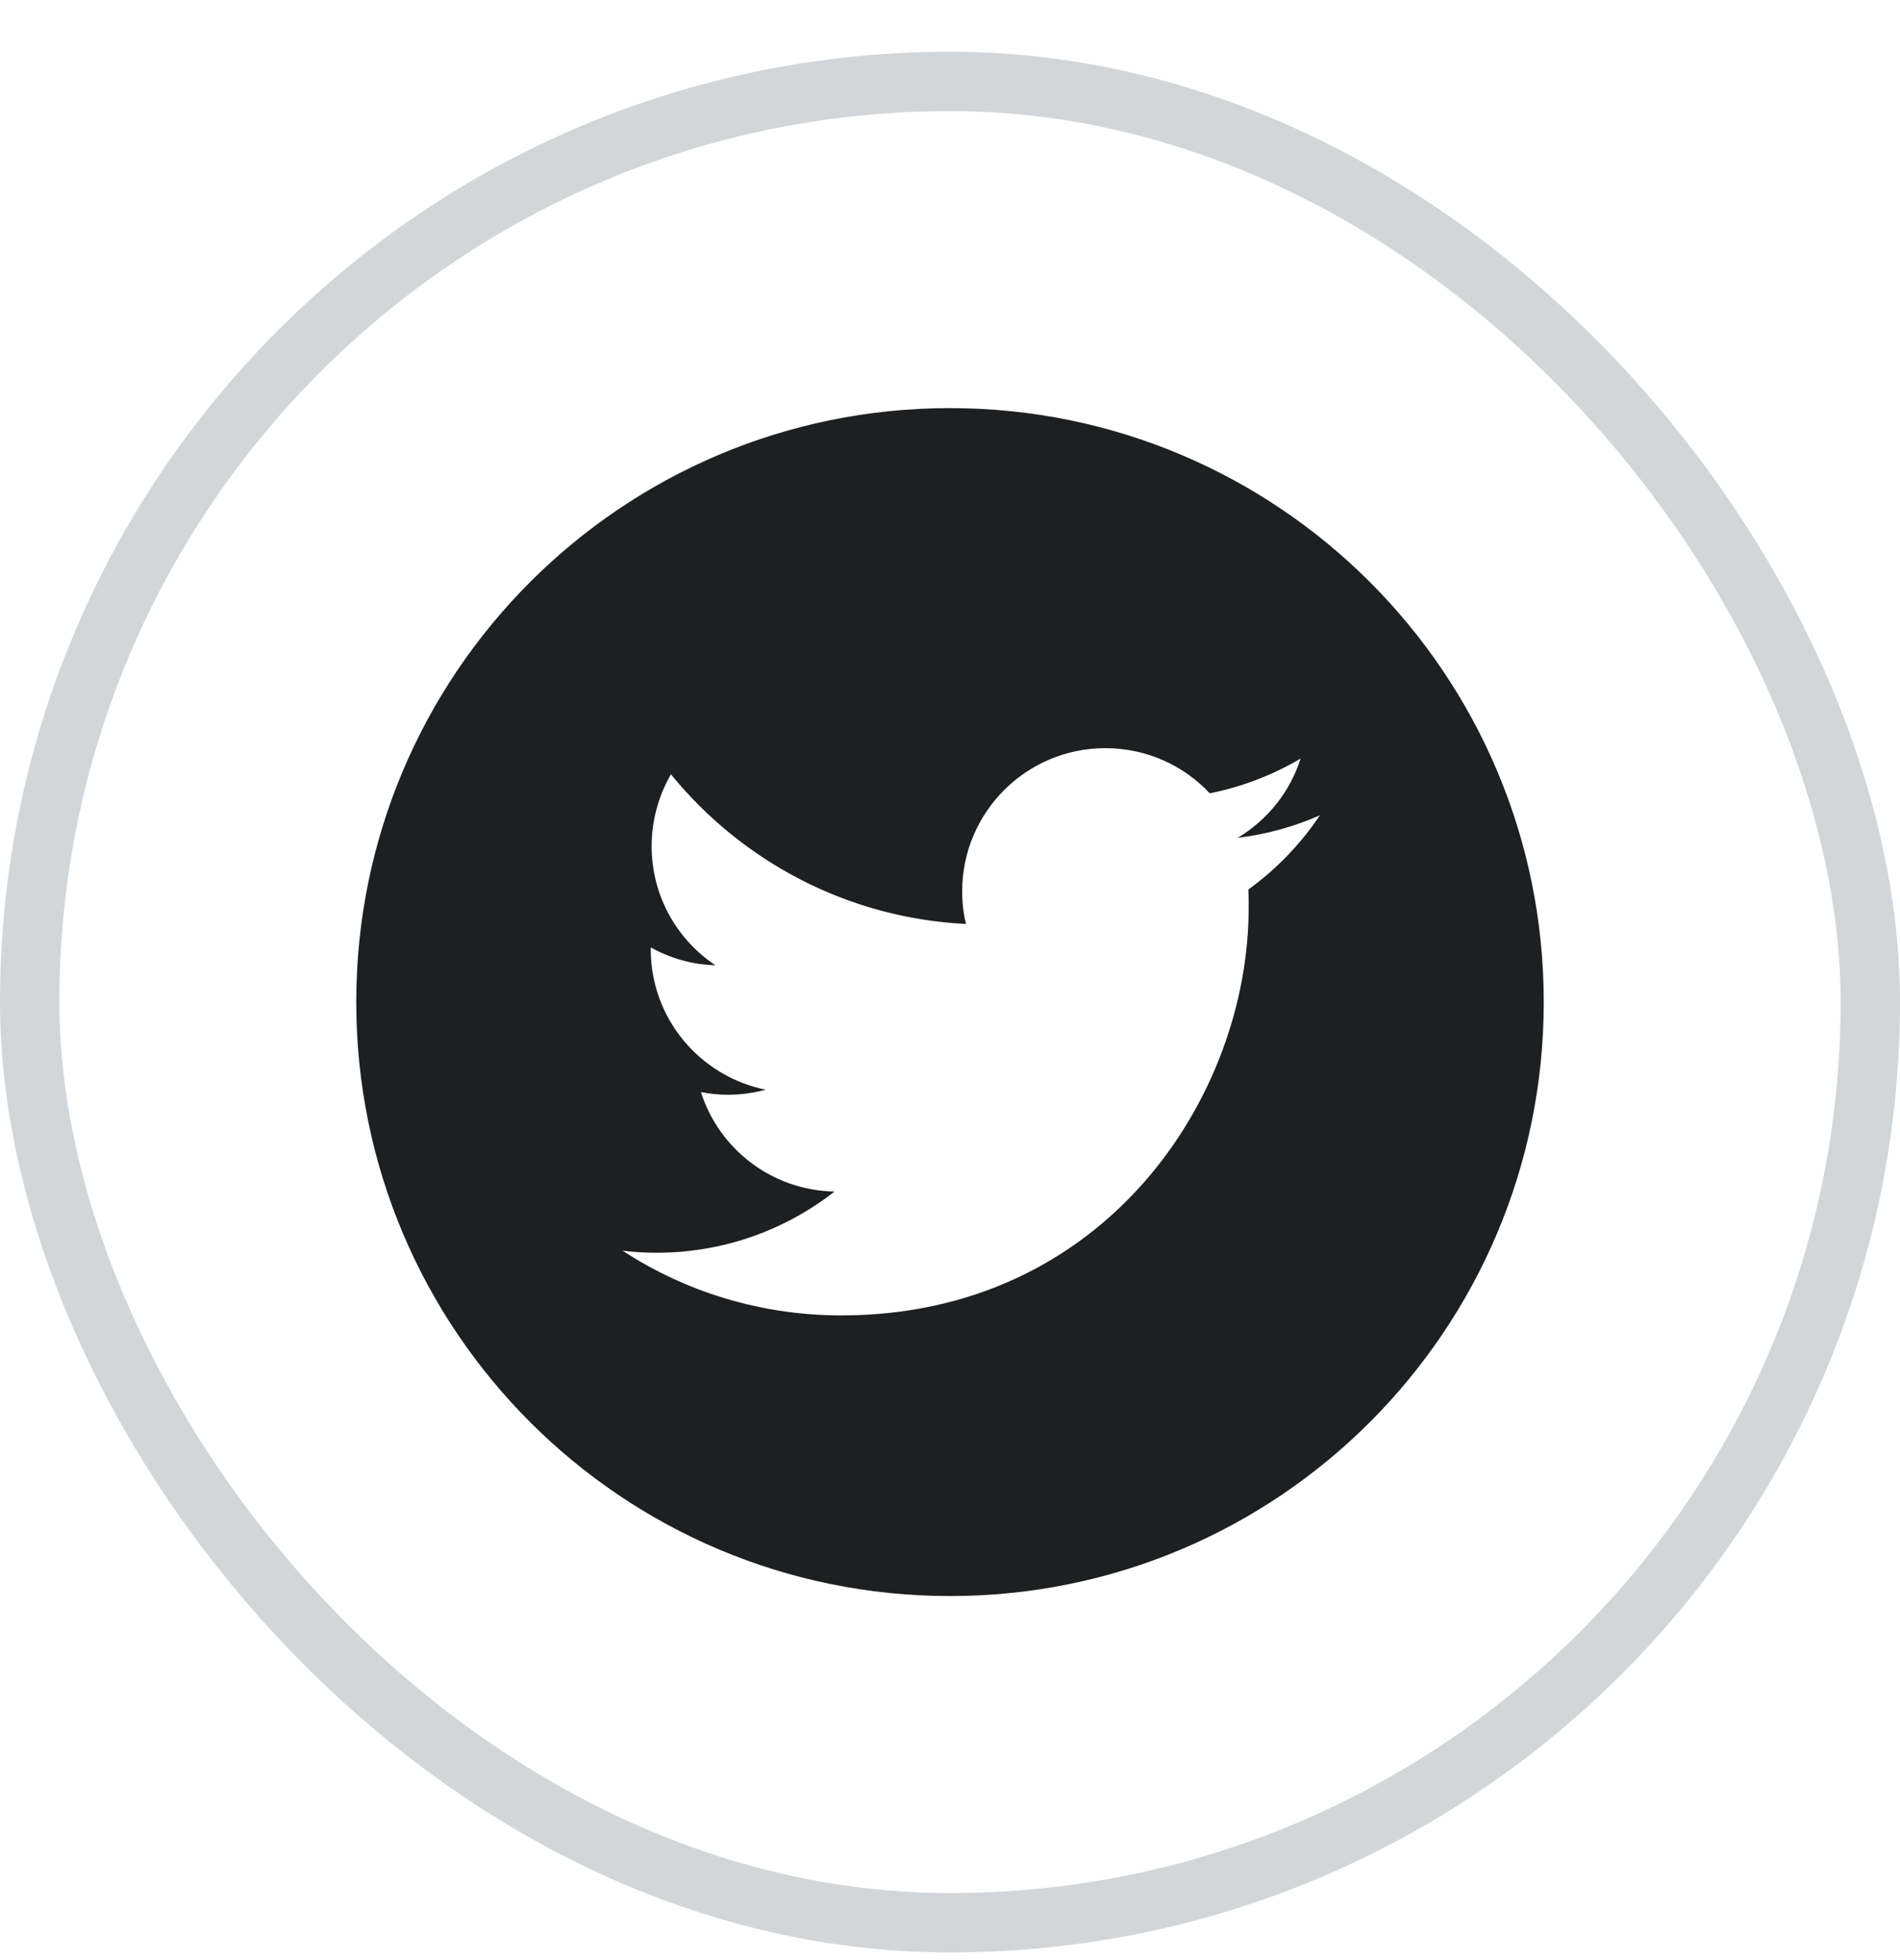 <svg width="32" height="33" viewBox="0 0 32 33" fill="none" xmlns="http://www.w3.org/2000/svg">
<g clip-path="url(#clip0_547_2133)">
<path d="M26 16.871C26 22.396 21.525 26.871 16 26.871C10.475 26.871 6 22.396 6 16.871C6 11.346 10.475 6.871 16 6.871C21.525 6.871 26 11.346 26 16.871ZM14.17 22.146C18.605 22.146 21.03 18.471 21.03 15.286C21.03 15.181 21.03 15.076 21.025 14.976C21.495 14.636 21.905 14.211 22.23 13.726C21.8 13.916 21.335 14.046 20.845 14.106C21.345 13.806 21.725 13.336 21.905 12.771C21.44 13.046 20.925 13.246 20.375 13.356C19.935 12.886 19.31 12.596 18.615 12.596C17.285 12.596 16.205 13.676 16.205 15.006C16.205 15.196 16.225 15.381 16.27 15.556C14.265 15.456 12.49 14.496 11.3 13.036C11.095 13.391 10.975 13.806 10.975 14.246C10.975 15.081 11.4 15.821 12.05 16.251C11.655 16.241 11.285 16.131 10.96 15.951C10.96 15.961 10.96 15.971 10.96 15.981C10.96 17.151 11.79 18.121 12.895 18.346C12.695 18.401 12.48 18.431 12.26 18.431C12.105 18.431 11.955 18.416 11.805 18.386C12.11 19.346 13 20.041 14.055 20.061C13.23 20.706 12.19 21.091 11.06 21.091C10.865 21.091 10.675 21.081 10.485 21.056C11.54 21.746 12.81 22.146 14.17 22.146Z" fill="#1D1F20"/>
</g>
<rect x="0.5" y="1.371" width="31" height="31" rx="15.5" stroke="#D3D6D9"/>
<defs>
<clipPath id="clip0_547_2133">
<rect width="20" height="20" fill="white" transform="translate(6 6.871)"/>
</clipPath>
</defs>
</svg>
